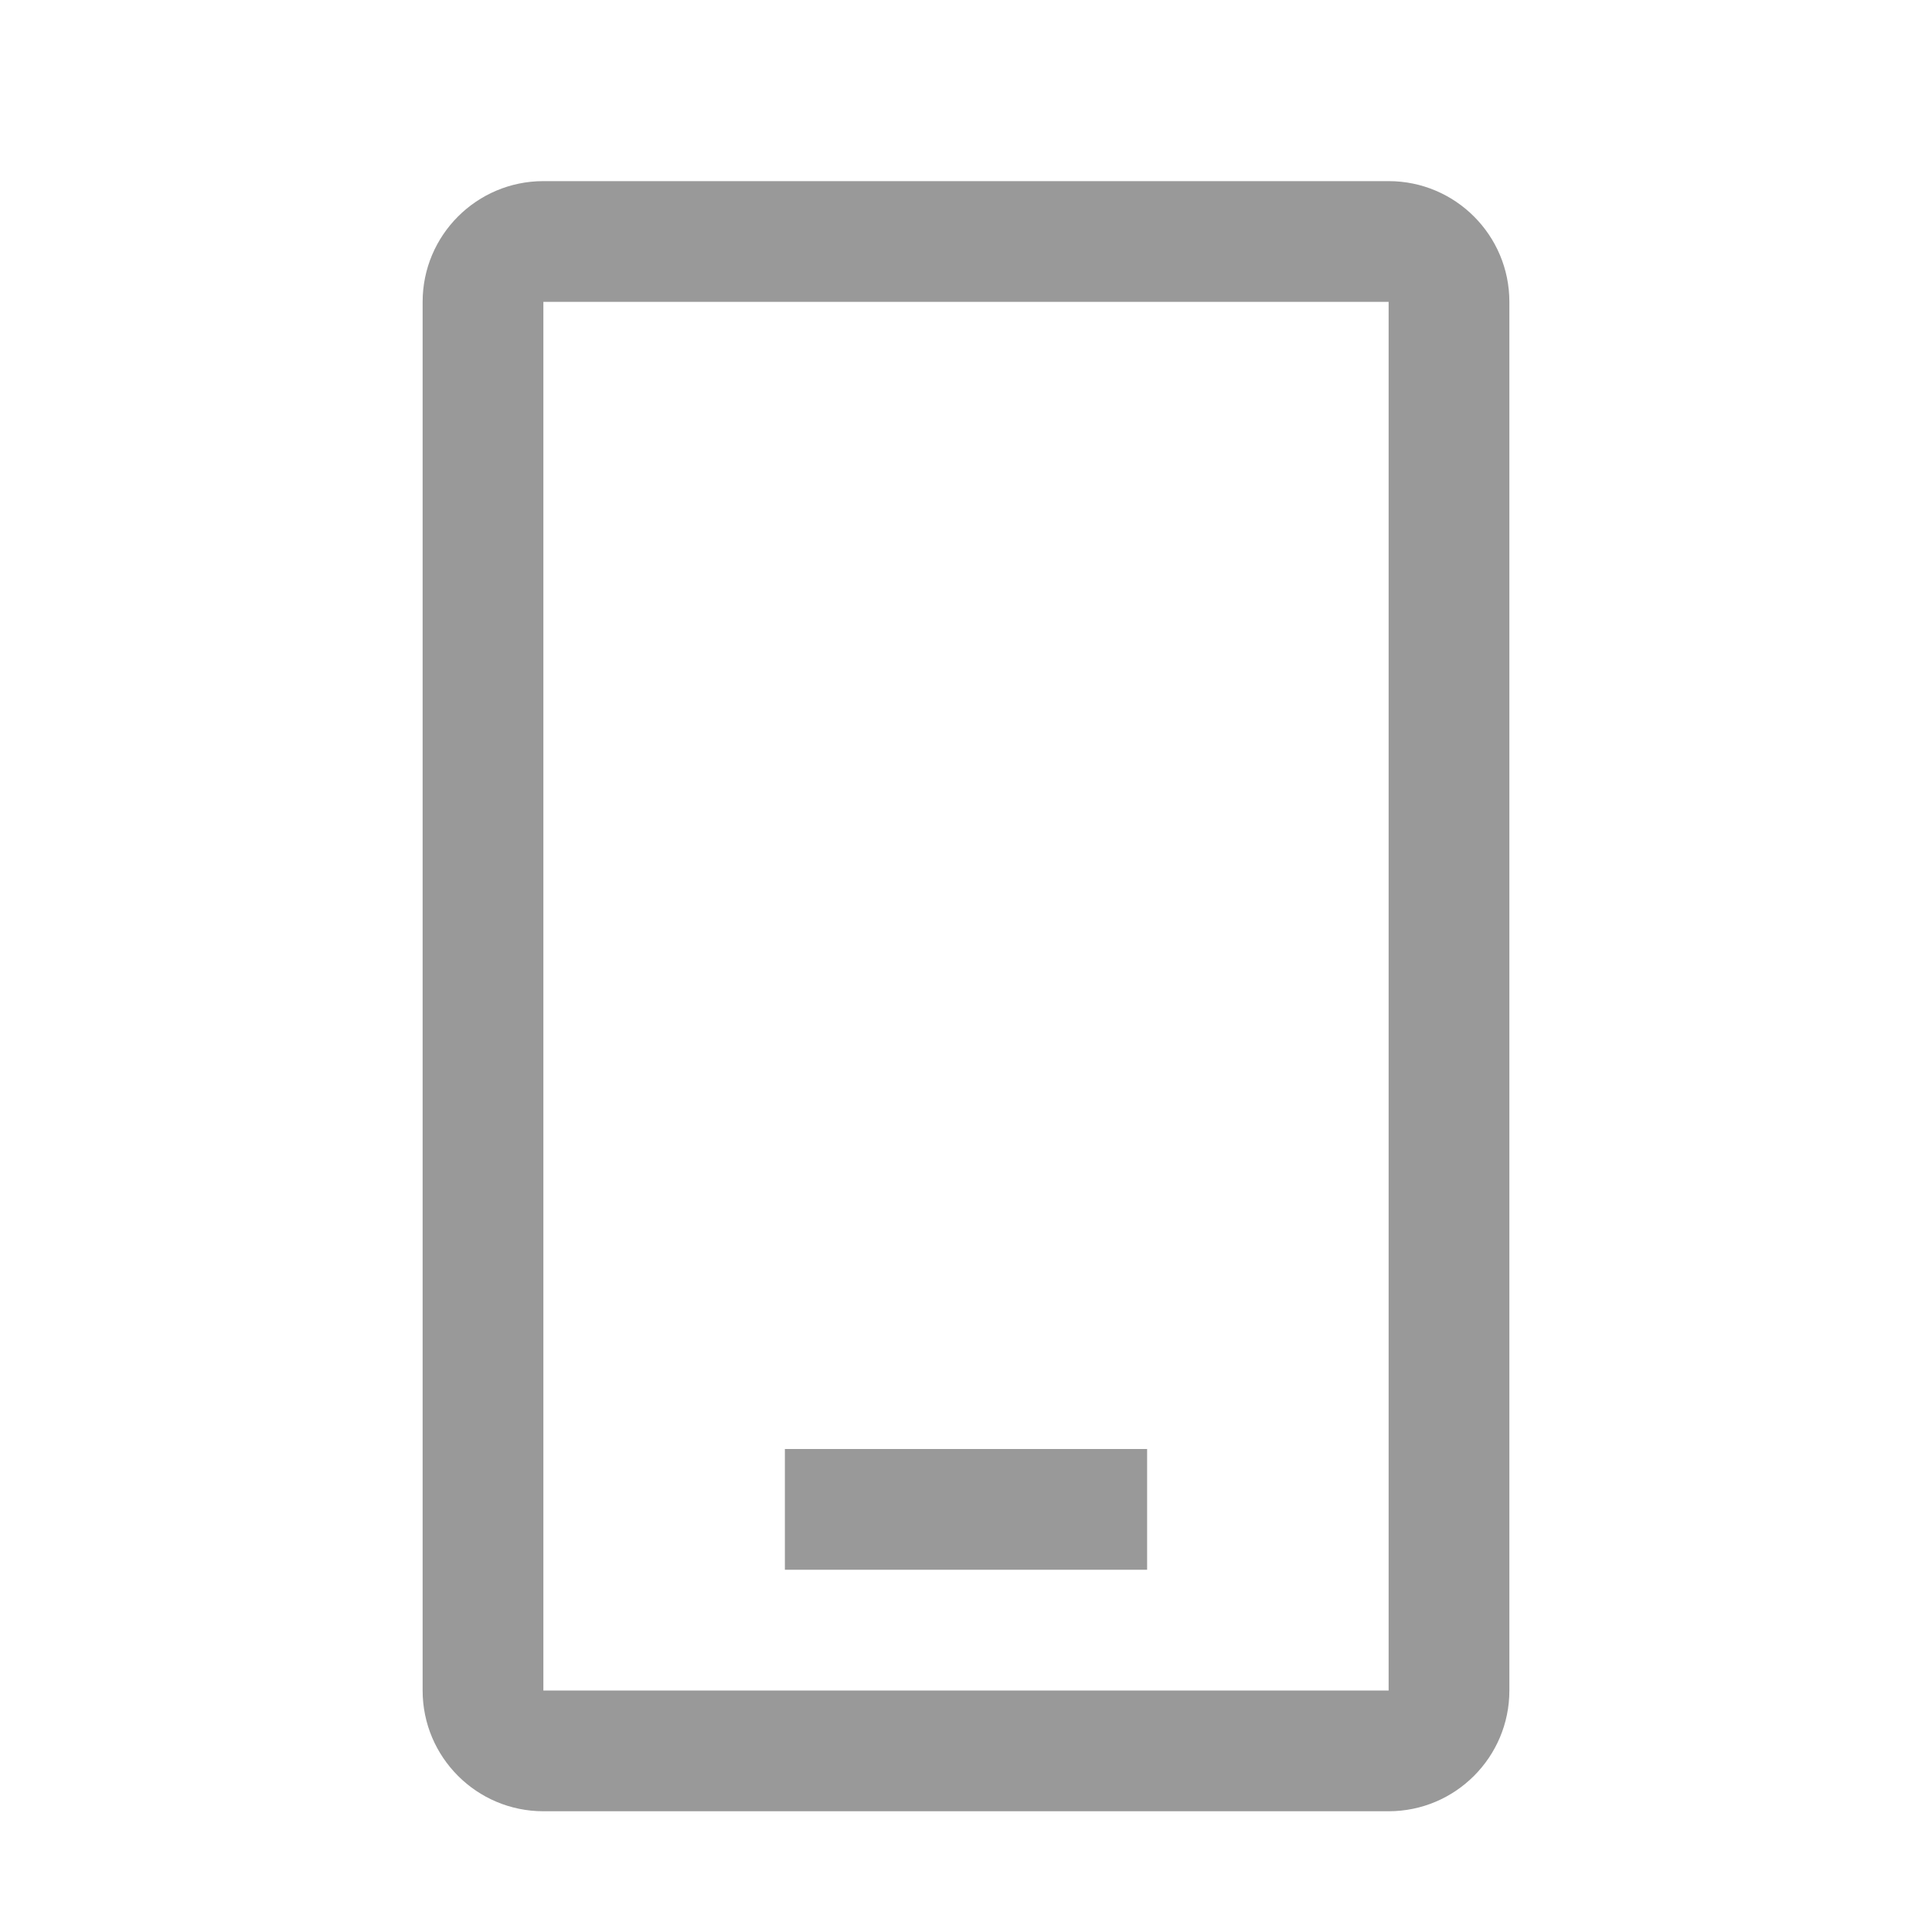 <svg width="16" height="16" viewBox="0 0 16 16" fill="none" xmlns="http://www.w3.org/2000/svg">
<path d="M6.5 13H9.5V12H6.5V13Z" fill="black" fill-opacity="0.4"/>
<path d="M3.5 2.5C3.5 1.948 3.948 1.5 4.5 1.5H11.5C12.052 1.5 12.5 1.948 12.5 2.5V14C12.5 14.552 12.052 15 11.5 15H4.5C3.948 15 3.5 14.552 3.5 14V2.5ZM4.5 2.5L4.5 14H11.5V2.5H4.5Z" fill="black" fill-opacity="0.4"/>
</svg>
